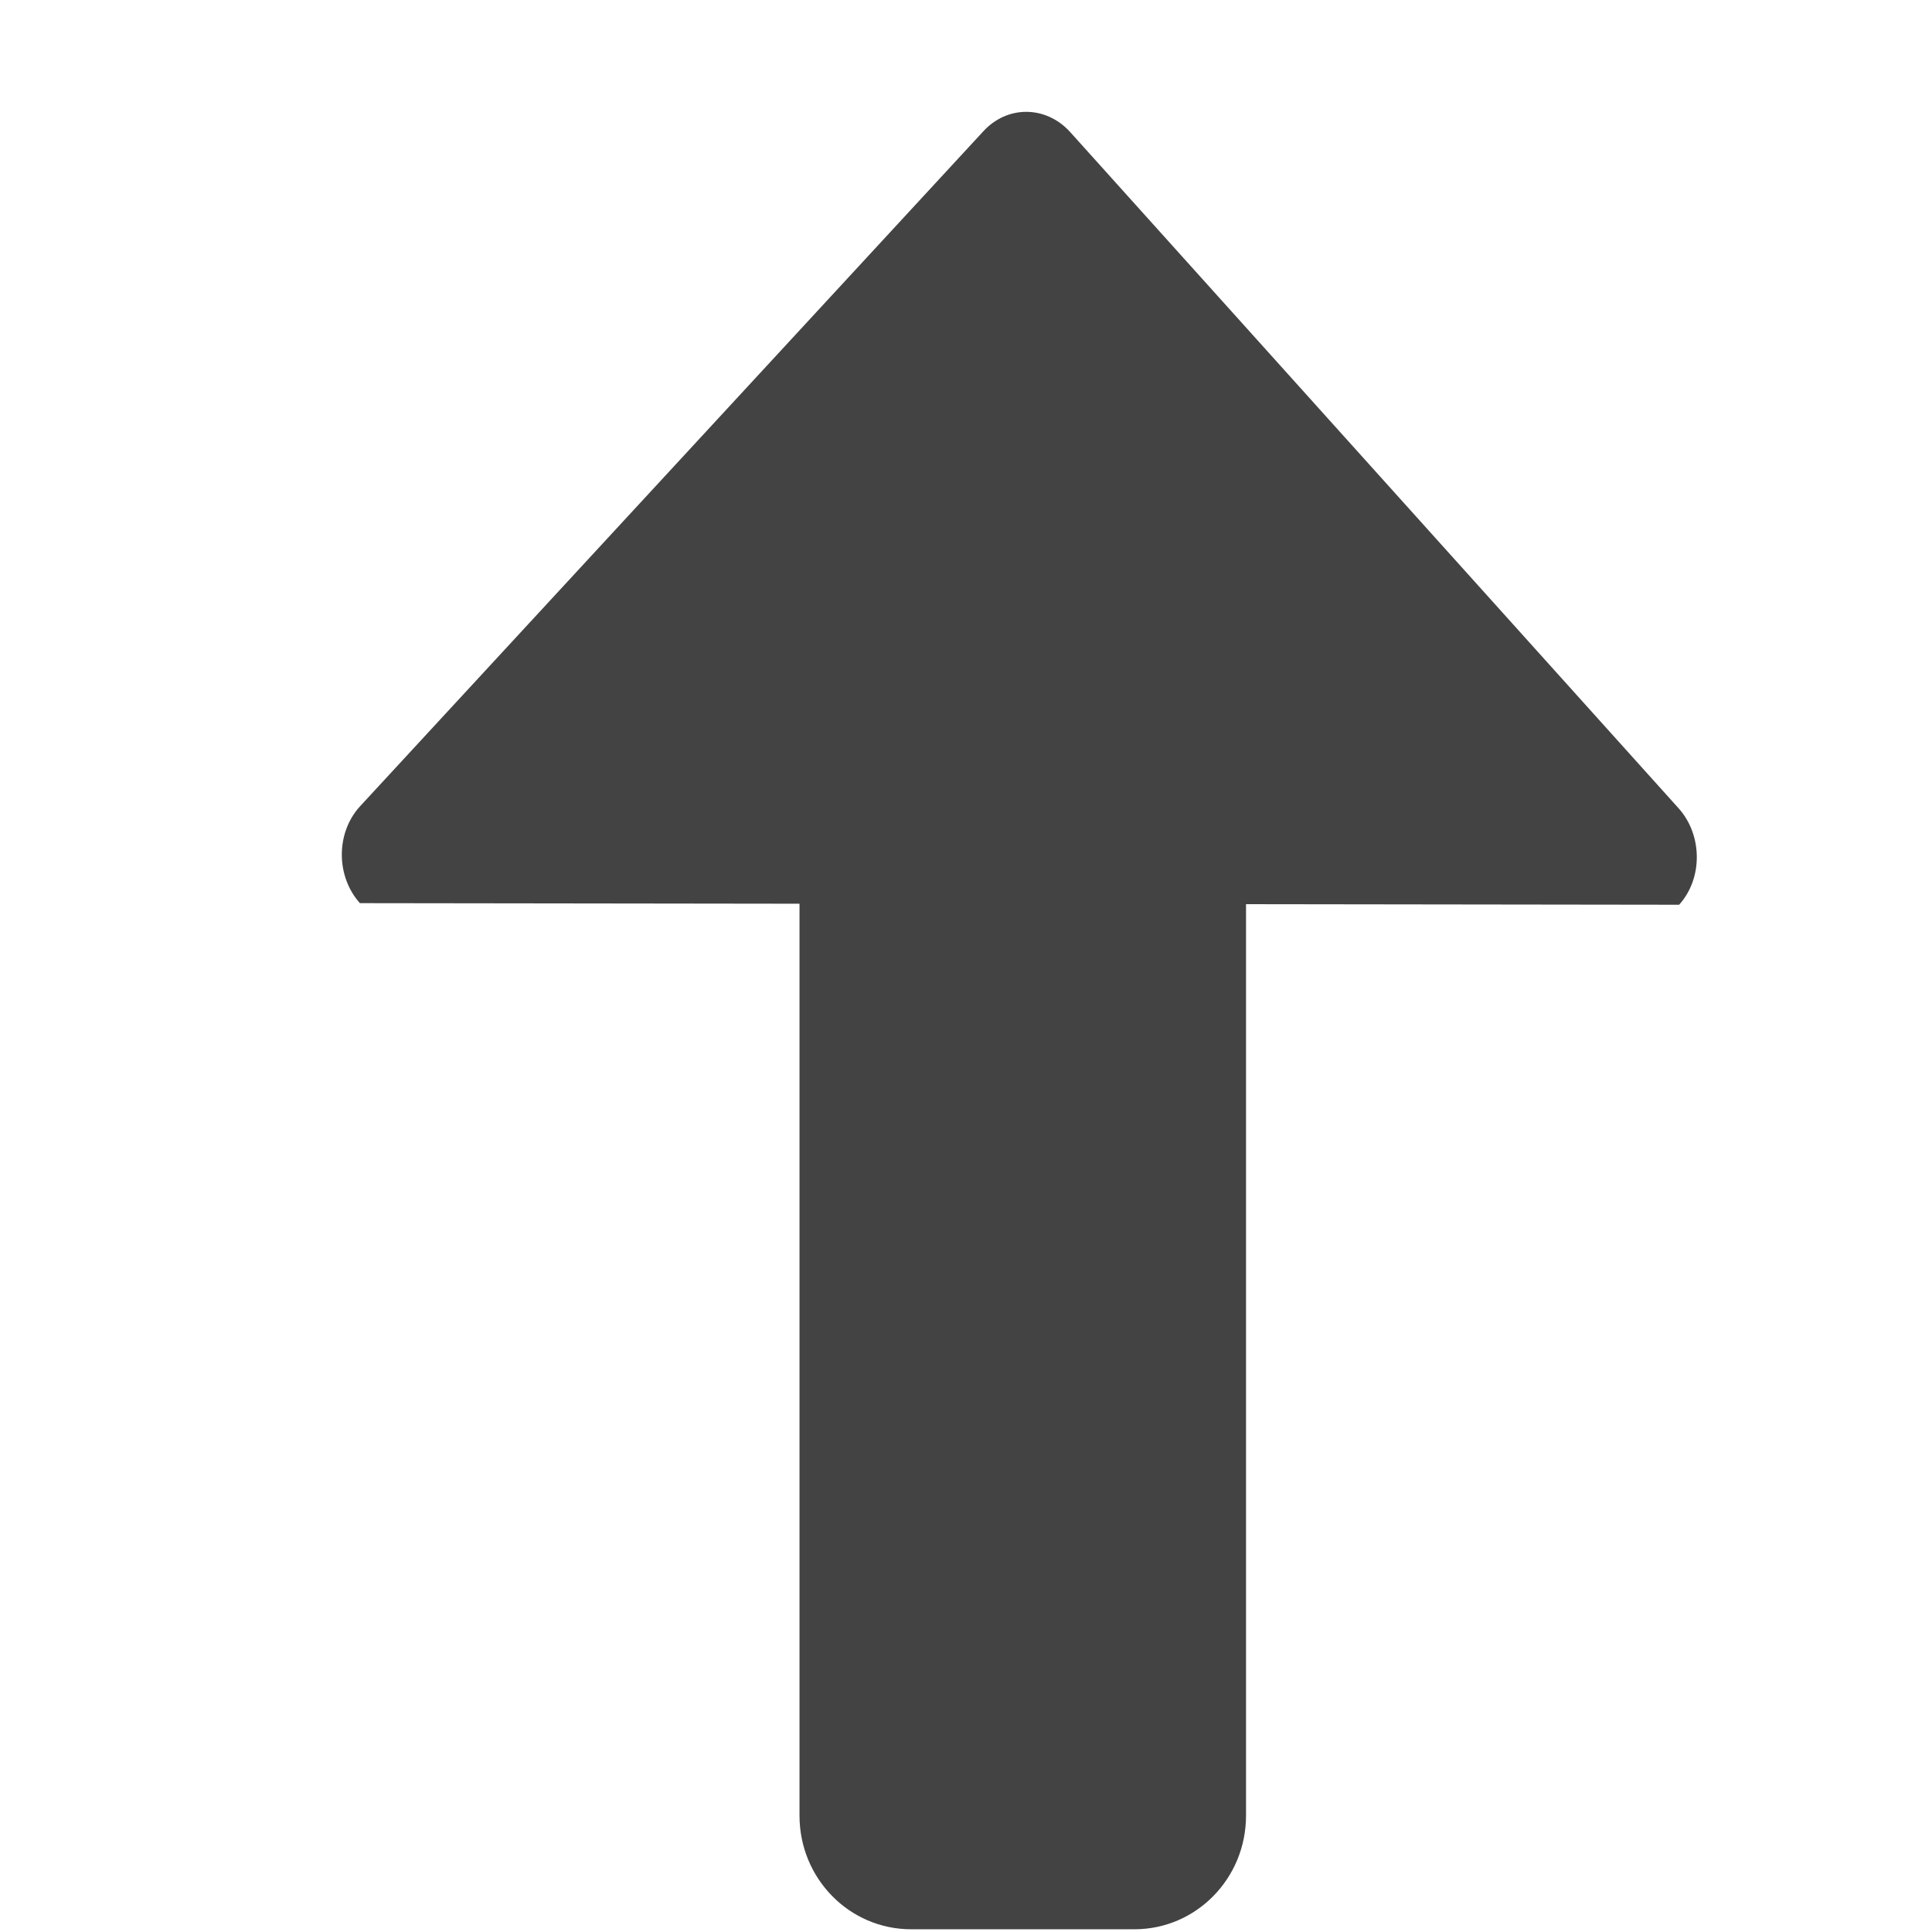 <?xml version="1.0" encoding="utf-8"?>
<svg width="800px" height="800px" viewBox="0 0 17 17" version="1.1" xmlns="http://www.w3.org/2000/svg" xmlns:xlink="http://www.w3.org/1999/xlink" class="si-glyph si-glyph-arrow-thick-up">
    <title>1211</title>
    <defs>
</defs>
    <g stroke="none" stroke-width="1" fill="none" fill-rule="evenodd">
        <path d="M8.65,1.158 L3.165,7.098 C2.954,7.332 2.956,7.712 3.167,7.947 L7.035,7.952 L7.035,15.976 C7.035,16.529 7.474,16.976 8.017,16.976 L9.982,16.976 C10.525,16.976 10.964,16.529 10.964,15.976 L10.964,7.956 L14.775,7.961 C14.984,7.73 14.982,7.349 14.771,7.113 L9.414,1.159 C9.201,0.927 8.861,0.925 8.65,1.158 L8.65,1.158 Z" fill="#434343" class="si-glyph-fill">
</path>
    </g>
</svg>
